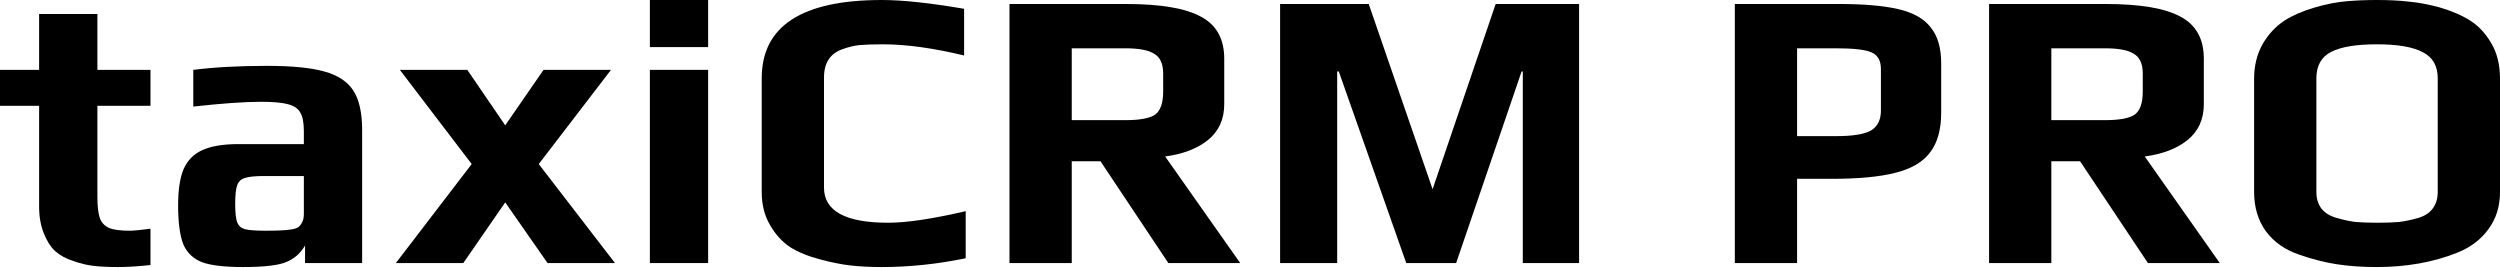 <?xml version="1.0" encoding="UTF-8"?> <svg xmlns="http://www.w3.org/2000/svg" width="1028" height="110" viewBox="0 0 1028 110" fill="none"> <path d="M48.585 109.809C44.536 109.809 41.144 109.645 38.408 109.317C35.673 108.988 32.937 108.332 30.202 107.347C27.138 106.362 24.621 104.994 22.651 103.243C20.791 101.493 19.259 99.085 18.055 96.021C16.742 92.848 16.086 89.182 16.086 85.024V43.497H0V28.724H16.086V5.745H40.05V28.724H61.88V43.497H40.05V80.921C40.05 84.751 40.378 87.65 41.035 89.62C41.691 91.48 42.95 92.848 44.81 93.723C46.67 94.489 49.515 94.872 53.345 94.872C54.877 94.872 57.722 94.599 61.88 94.052V108.988C56.737 109.535 52.306 109.809 48.585 109.809Z" fill="black"></path> <path d="M99.834 109.809C92.393 109.809 86.812 109.152 83.092 107.839C79.481 106.417 76.909 103.955 75.377 100.453C73.954 96.842 73.243 91.48 73.243 84.368C73.243 78.021 74.009 73.042 75.541 69.431C77.183 65.82 79.754 63.248 83.256 61.716C86.867 60.075 91.791 59.254 98.028 59.254H124.947V53.838C124.947 50.445 124.455 47.929 123.47 46.287C122.594 44.646 120.898 43.497 118.381 42.84C115.974 42.184 112.308 41.855 107.384 41.855C100.6 41.855 91.299 42.512 79.481 43.825V28.724C88.125 27.63 98.247 27.083 109.846 27.083C120.023 27.083 127.847 27.849 133.318 29.381C138.899 30.913 142.893 33.539 145.3 37.26C147.708 40.98 148.911 46.397 148.911 53.509V108.168H125.439V100.946C123.579 104.119 121.062 106.362 117.889 107.675C114.716 109.098 108.697 109.809 99.834 109.809ZM109.19 94.872C114.004 94.872 117.451 94.708 119.53 94.38C121.062 94.161 122.102 93.833 122.649 93.395C123.306 92.957 123.853 92.246 124.29 91.261C124.728 90.495 124.947 89.346 124.947 87.814V72.385H108.533C104.813 72.385 102.186 72.659 100.654 73.206C99.123 73.644 98.083 74.629 97.536 76.16C96.989 77.583 96.715 80.155 96.715 83.875C96.715 87.486 96.989 90.003 97.536 91.425C98.083 92.848 99.123 93.778 100.654 94.216C102.296 94.653 105.141 94.872 109.19 94.872Z" fill="black"></path> <path d="M193.96 67.461L164.415 28.724H192.154L207.748 51.54L223.505 28.724H251.244L221.535 67.461L252.886 108.168H225.146L207.748 83.219L190.513 108.168H162.773L193.96 67.461Z" fill="black"></path> <path d="M267.225 0H291.189V19.368H267.225V0ZM267.225 28.724H291.189V108.168H267.225V28.724Z" fill="black"></path> <path d="M362.627 109.809C357.812 109.809 353.49 109.59 349.66 109.152C345.939 108.715 341.836 107.894 337.349 106.69C332.316 105.377 328.158 103.681 324.875 101.602C321.592 99.414 318.856 96.404 316.668 92.574C314.37 88.745 313.221 84.203 313.221 78.951V32.171C313.221 10.724 329.69 0 362.627 0C371.053 0 382.324 1.204 396.44 3.611V22.815C383.746 19.751 372.585 18.219 362.955 18.219C358.906 18.219 355.733 18.329 353.435 18.548C351.247 18.767 348.949 19.314 346.541 20.189C341.398 21.94 338.827 25.825 338.827 31.843V77.145C338.827 86.775 347.635 91.59 365.253 91.59C372.803 91.59 383.418 90.003 397.096 86.83V106.198C385.387 108.605 373.898 109.809 362.627 109.809Z" fill="black"></path> <path d="M415.099 1.641H463.027C477.253 1.641 487.539 3.392 493.886 6.894C500.232 10.286 503.406 16.031 503.406 24.128V42.84C503.406 49.078 501.162 54.002 496.676 57.613C492.299 61.114 486.445 63.358 479.113 64.343L509.971 108.168H480.426L452.522 66.312H440.704V108.168H415.099V1.641ZM462.699 49.406C468.718 49.406 472.821 48.64 475.01 47.108C477.198 45.467 478.292 42.348 478.292 37.752V30.202C478.292 26.262 477.089 23.581 474.681 22.159C472.383 20.627 468.389 19.861 462.699 19.861H440.704V49.406H462.699Z" fill="black"></path> <path d="M526.38 1.641H562.819L589.081 77.802L615.015 1.641H649.32V108.168H626.177V29.381H625.684L598.765 108.168H578.248L550.508 29.381H549.852V108.168H526.38V1.641Z" fill="black"></path> <path d="M713.357 1.641H756.034C766.429 1.641 774.636 2.353 780.654 3.775C786.782 5.198 791.214 7.715 793.95 11.326C796.795 14.827 798.217 19.751 798.217 26.098V46.287C798.217 53.291 796.685 58.762 793.621 62.701C790.667 66.641 785.907 69.431 779.341 71.072C772.885 72.714 764.131 73.534 753.079 73.534H738.963V108.168H713.357V1.641ZM755.213 55.971C761.888 55.971 766.593 55.205 769.329 53.673C772.065 52.032 773.432 49.296 773.432 45.467V28.396C773.432 24.894 772.119 22.596 769.493 21.502C766.976 20.408 762.107 19.861 754.885 19.861H738.963V55.971H755.213Z" fill="black"></path> <path d="M817.906 1.641H865.835C880.06 1.641 890.346 3.392 896.693 6.894C903.04 10.286 906.213 16.031 906.213 24.128V42.84C906.213 49.078 903.97 54.002 899.484 57.613C895.106 61.114 889.252 63.358 881.921 64.343L912.779 108.168H883.234L855.33 66.312H843.512V108.168H817.906V1.641ZM865.507 49.406C871.525 49.406 875.629 48.64 877.817 47.108C880.006 45.467 881.1 42.348 881.1 37.752V30.202C881.1 26.262 879.896 23.581 877.489 22.159C875.191 20.627 871.197 19.861 865.507 19.861H843.512V49.406H865.507Z" fill="black"></path> <path d="M977.28 109.809C971.371 109.809 965.9 109.426 960.866 108.66C955.942 107.894 950.799 106.581 945.437 104.721C939.638 102.751 935.097 99.578 931.814 95.201C928.531 90.714 926.89 85.298 926.89 78.951V32.335C926.89 27.083 928.039 22.378 930.336 18.219C932.744 14.061 935.808 10.778 939.528 8.371C942.811 6.292 946.86 4.541 951.675 3.119C956.489 1.696 960.976 0.821 965.134 0.492C968.964 0.164 973.013 0 977.28 0C982.314 0 986.691 0.219 990.411 0.657C994.132 0.985 998.29 1.751 1002.89 2.954C1008.14 4.486 1012.46 6.347 1015.85 8.535C1019.25 10.724 1022.09 13.788 1024.39 17.727C1026.8 21.776 1028 26.645 1028 32.335V78.951C1028 84.86 1026.41 89.948 1023.24 94.216C1020.18 98.484 1015.91 101.712 1010.44 103.9C1000.59 107.839 989.536 109.809 977.28 109.809ZM977.609 91.59C981.22 91.59 984.229 91.48 986.636 91.261C989.153 90.933 991.725 90.386 994.351 89.62C996.977 88.854 998.947 87.596 1000.26 85.845C1001.68 83.984 1002.39 81.687 1002.39 78.951V32.171C1002.39 27.138 1000.37 23.581 996.32 21.502C992.272 19.314 985.98 18.219 977.444 18.219C968.909 18.219 962.617 19.259 958.568 21.338C954.52 23.417 952.495 27.028 952.495 32.171V78.951C952.495 81.687 953.207 83.984 954.629 85.845C956.052 87.596 958.131 88.854 960.866 89.62C963.493 90.386 966.009 90.933 968.417 91.261C970.934 91.48 973.998 91.59 977.609 91.59Z" fill="black"></path> </svg> 